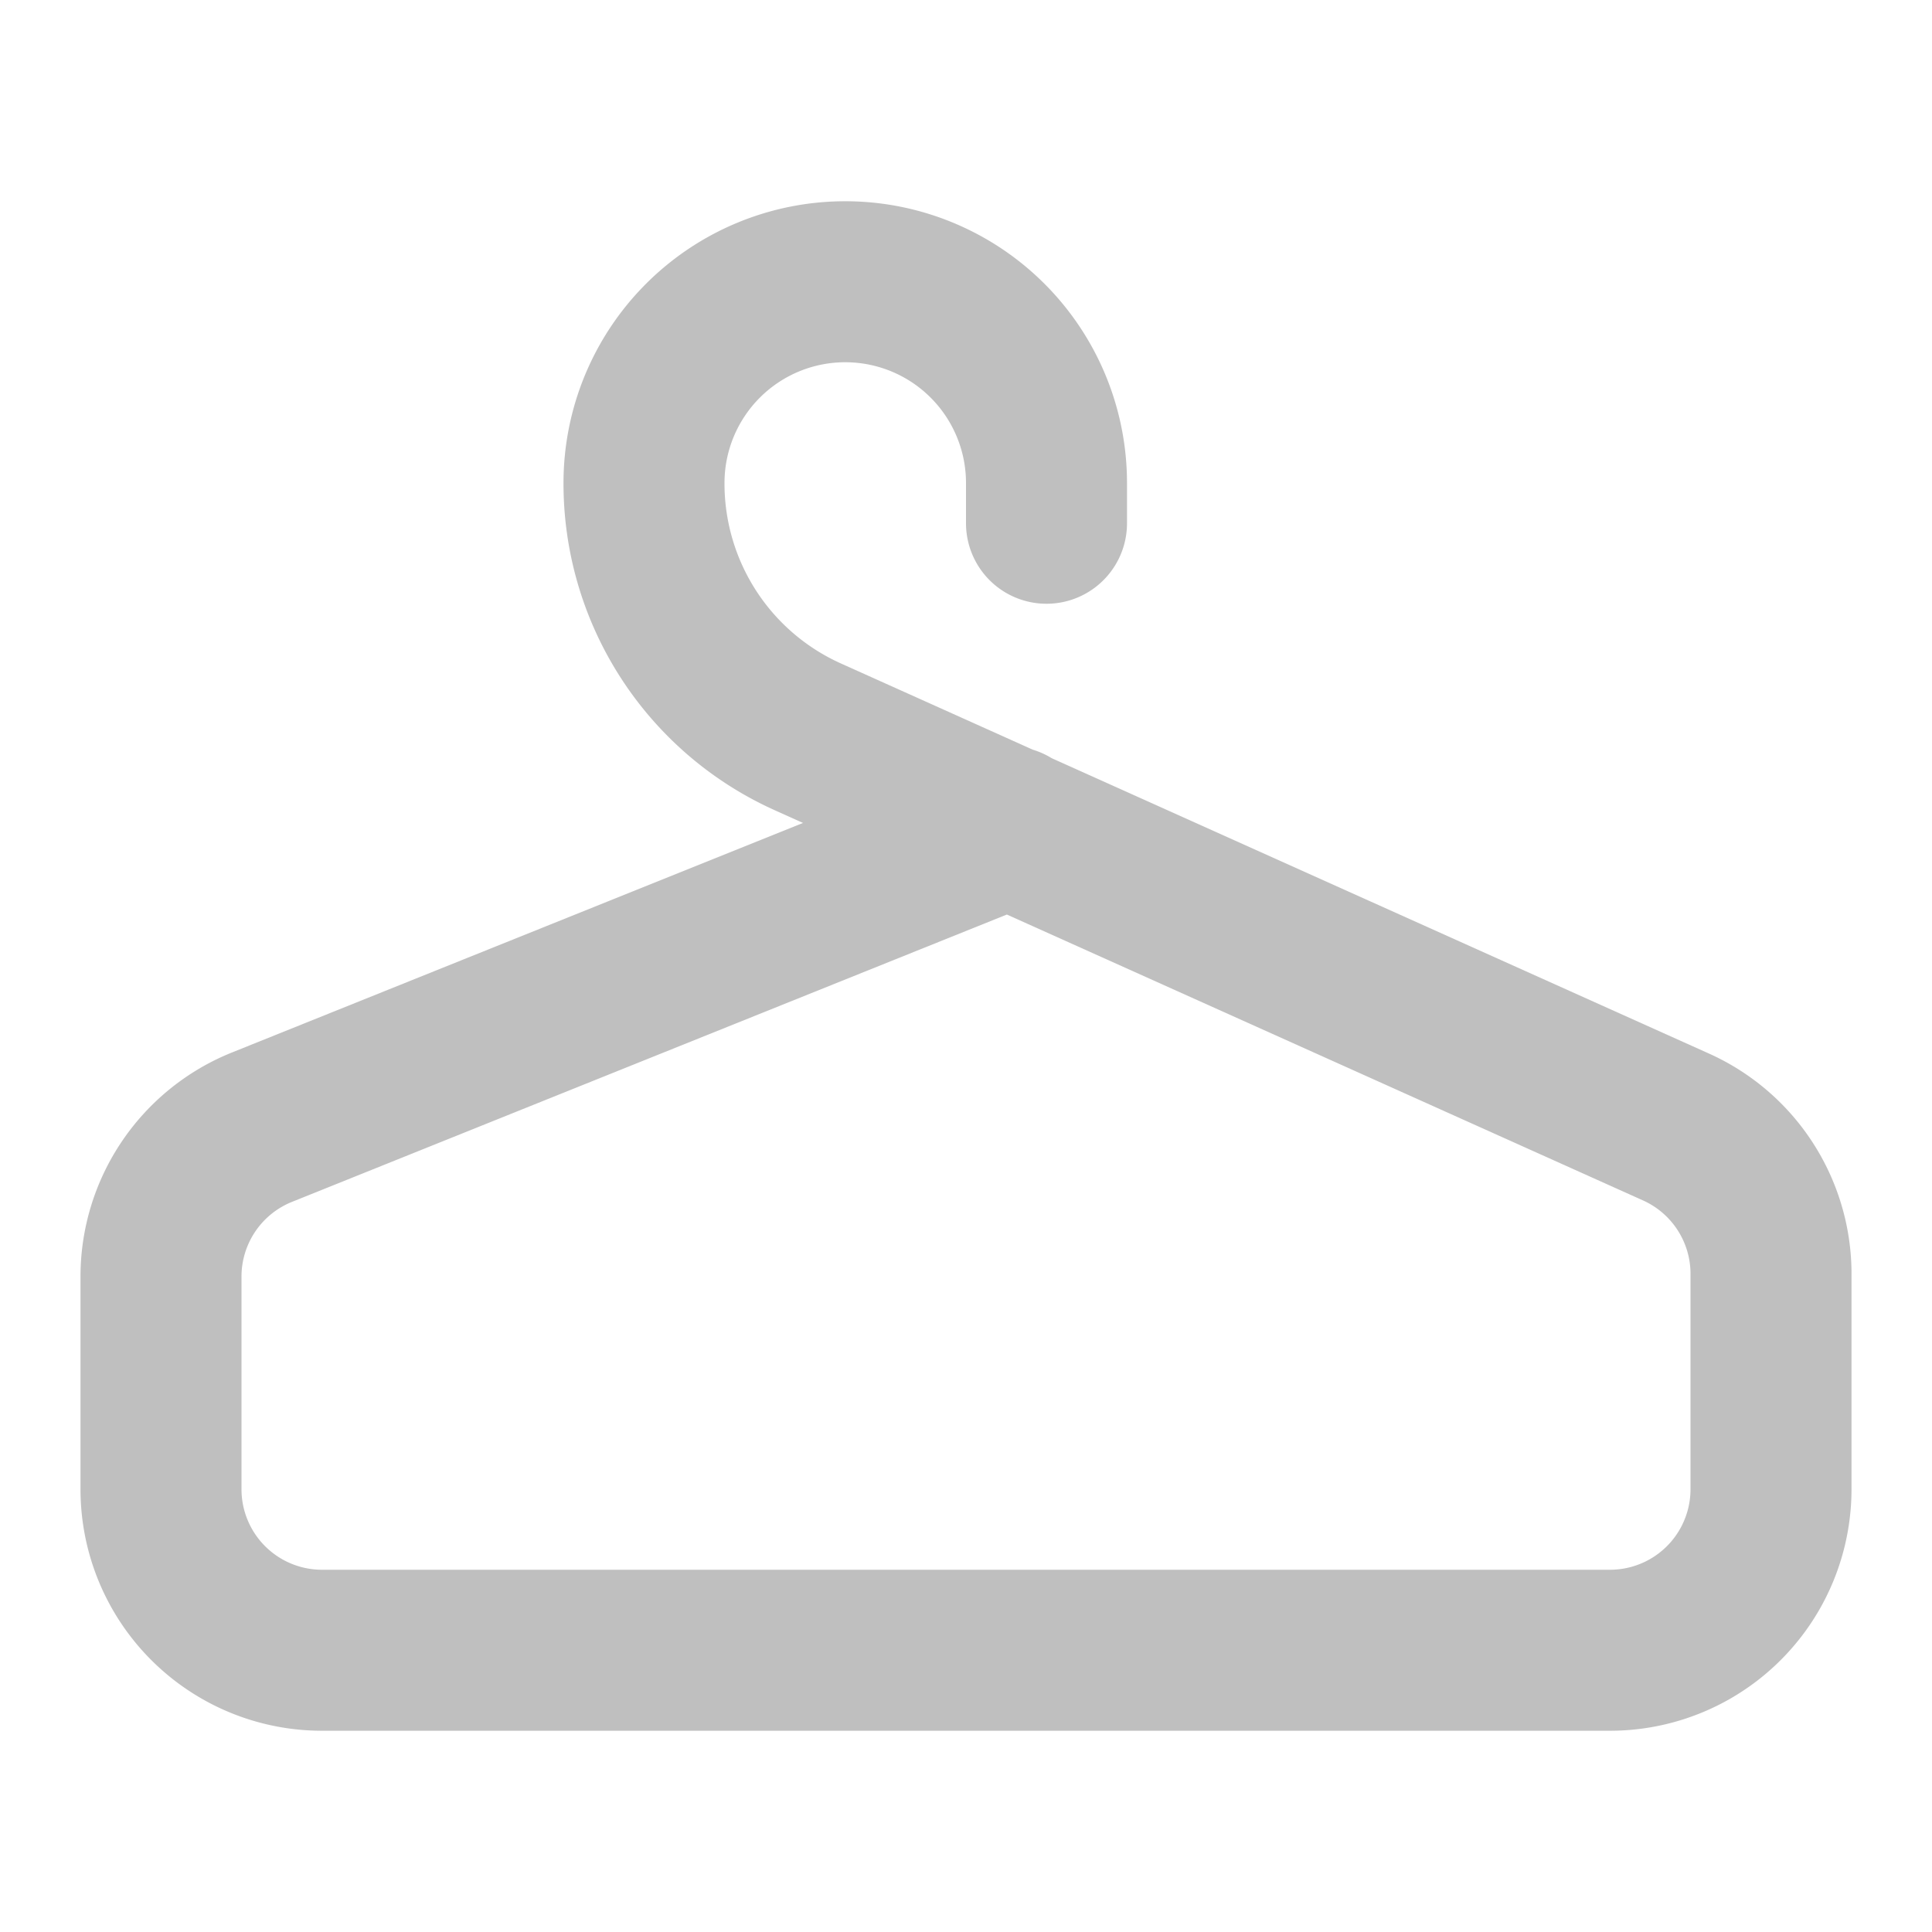 <svg width="12" height="12" fill="none" xmlns="http://www.w3.org/2000/svg"><path d="M6.5 3.25V3a1.25 1.25 0 00-1.25-1.25v0A1.25 1.25 0 004 3v0a1.725 1.725 0 001.025 1.58L10.41 7a1 1 0 01.59.9v1.35a1 1 0 01-1 1H2a1 1 0 01-1-1V7.925A1 1 0 011.63 7l4.64-1.865" stroke="#000" stroke-linecap="round" stroke-linejoin="round" opacity=".25"/></svg>